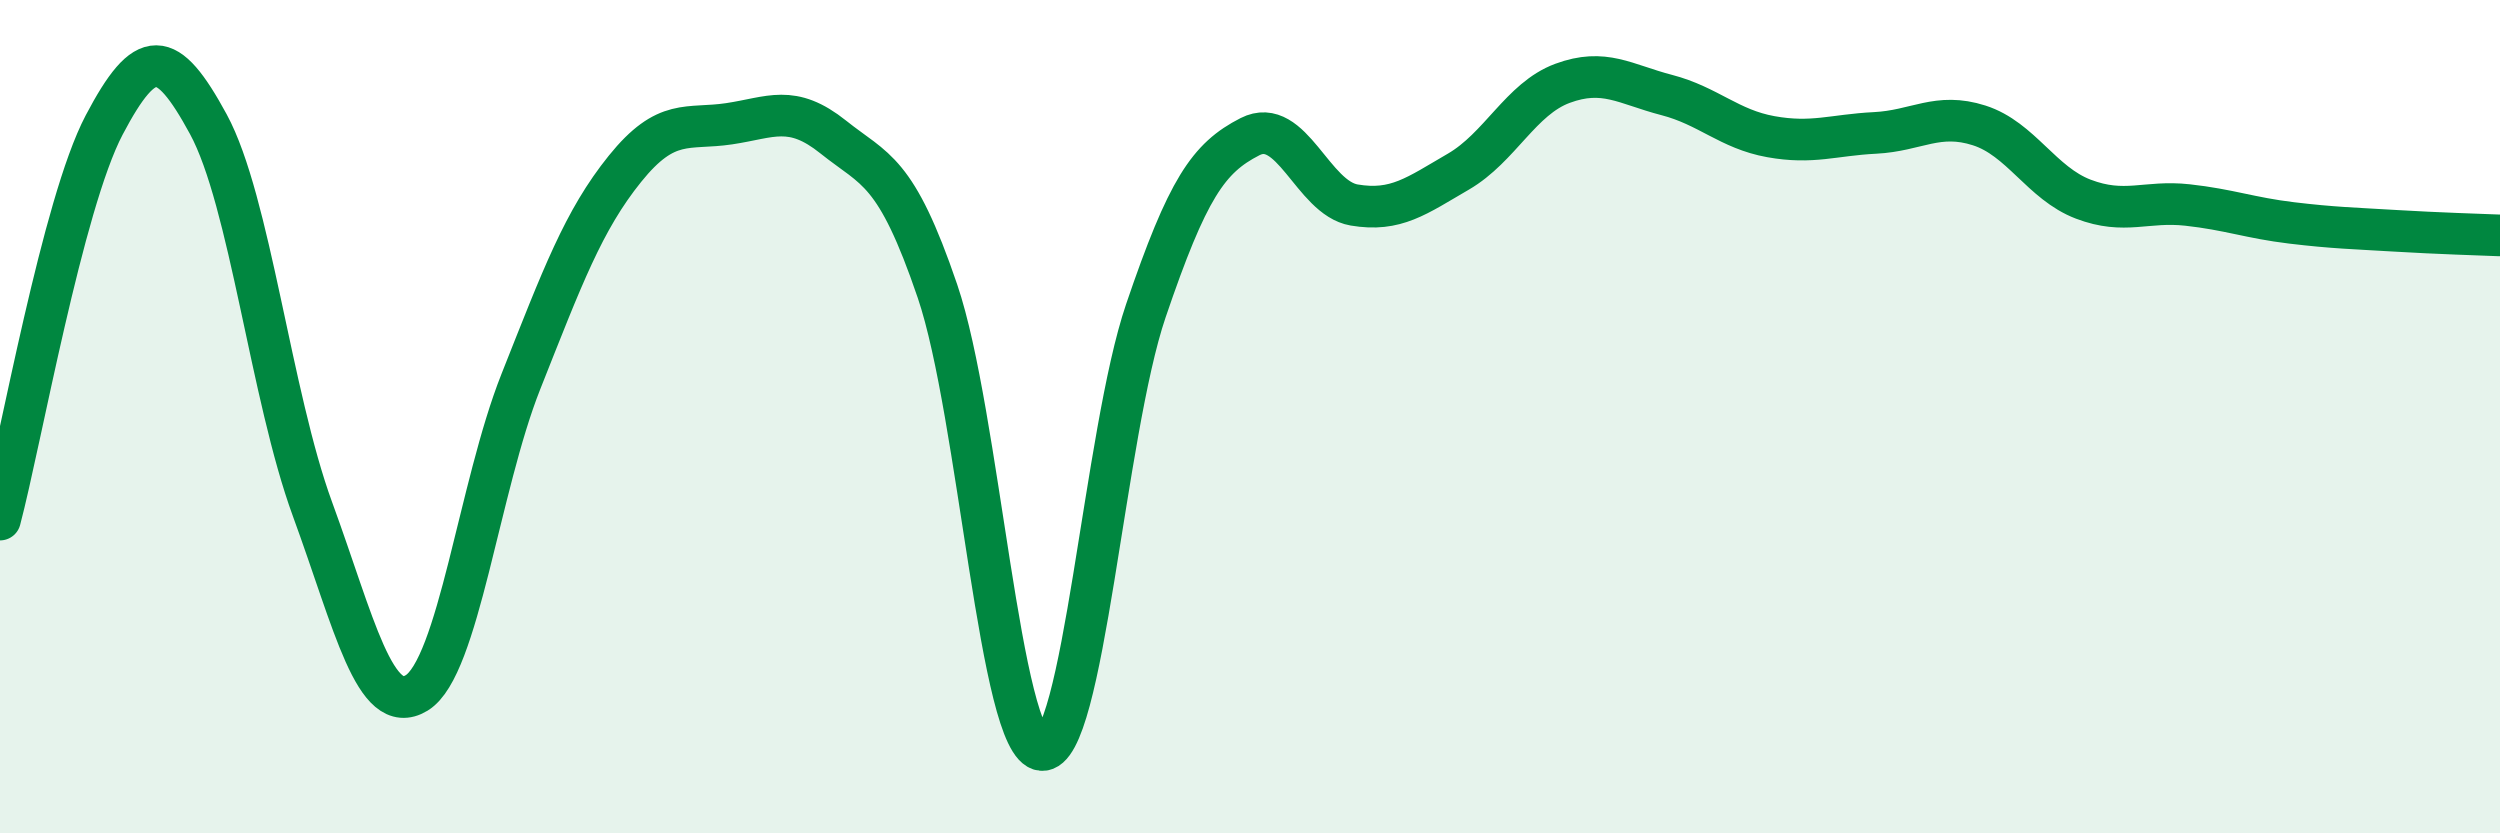 
    <svg width="60" height="20" viewBox="0 0 60 20" xmlns="http://www.w3.org/2000/svg">
      <path
        d="M 0,12.47 C 0.5,10.58 1.5,4.9 2.5,3 C 3.5,1.1 4,1.14 5,2.98 C 6,4.82 6.5,9.49 7.5,12.22 C 8.5,14.95 9,17.24 10,16.63 C 11,16.02 11.5,11.68 12.5,9.16 C 13.5,6.64 14,5.29 15,4.05 C 16,2.81 16.5,3.12 17.5,2.97 C 18.5,2.82 19,2.49 20,3.29 C 21,4.09 21.5,4.05 22.5,6.99 C 23.5,9.93 24,17.91 25,18 C 26,18.09 26.5,10.4 27.5,7.46 C 28.5,4.52 29,3.79 30,3.28 C 31,2.77 31.5,4.75 32.5,4.92 C 33.5,5.09 34,4.7 35,4.12 C 36,3.54 36.5,2.37 37.5,2 C 38.5,1.63 39,2.02 40,2.28 C 41,2.54 41.5,3.1 42.5,3.28 C 43.5,3.46 44,3.24 45,3.19 C 46,3.14 46.5,2.69 47.5,3.01 C 48.5,3.33 49,4.4 50,4.78 C 51,5.16 51.5,4.81 52.5,4.92 C 53.5,5.03 54,5.23 55,5.35 C 56,5.47 56.5,5.48 57.5,5.54 C 58.5,5.6 59.5,5.63 60,5.65L60 20L0 20Z"
        fill="#008740"
        opacity="0.1"
        stroke-linecap="round"
        stroke-linejoin="round"
      />
      <path
        d="M 0,12.47 C 0.5,10.58 1.5,4.9 2.5,3 C 3.5,1.1 4,1.14 5,2.98 C 6,4.82 6.5,9.49 7.5,12.22 C 8.5,14.95 9,17.24 10,16.63 C 11,16.02 11.5,11.68 12.5,9.16 C 13.5,6.64 14,5.29 15,4.05 C 16,2.81 16.5,3.12 17.5,2.97 C 18.5,2.82 19,2.49 20,3.29 C 21,4.09 21.5,4.05 22.5,6.99 C 23.5,9.93 24,17.91 25,18 C 26,18.09 26.5,10.4 27.5,7.46 C 28.5,4.52 29,3.79 30,3.28 C 31,2.77 31.5,4.75 32.5,4.92 C 33.5,5.09 34,4.7 35,4.12 C 36,3.54 36.5,2.37 37.5,2 C 38.5,1.63 39,2.02 40,2.28 C 41,2.54 41.5,3.1 42.5,3.28 C 43.5,3.46 44,3.24 45,3.19 C 46,3.14 46.5,2.69 47.5,3.01 C 48.5,3.33 49,4.4 50,4.78 C 51,5.16 51.5,4.81 52.5,4.92 C 53.5,5.03 54,5.23 55,5.35 C 56,5.47 56.5,5.48 57.5,5.54 C 58.5,5.6 59.5,5.63 60,5.65"
        stroke="#008740"
        stroke-width="1"
        fill="none"
        stroke-linecap="round"
        stroke-linejoin="round"
      />
    </svg>
  